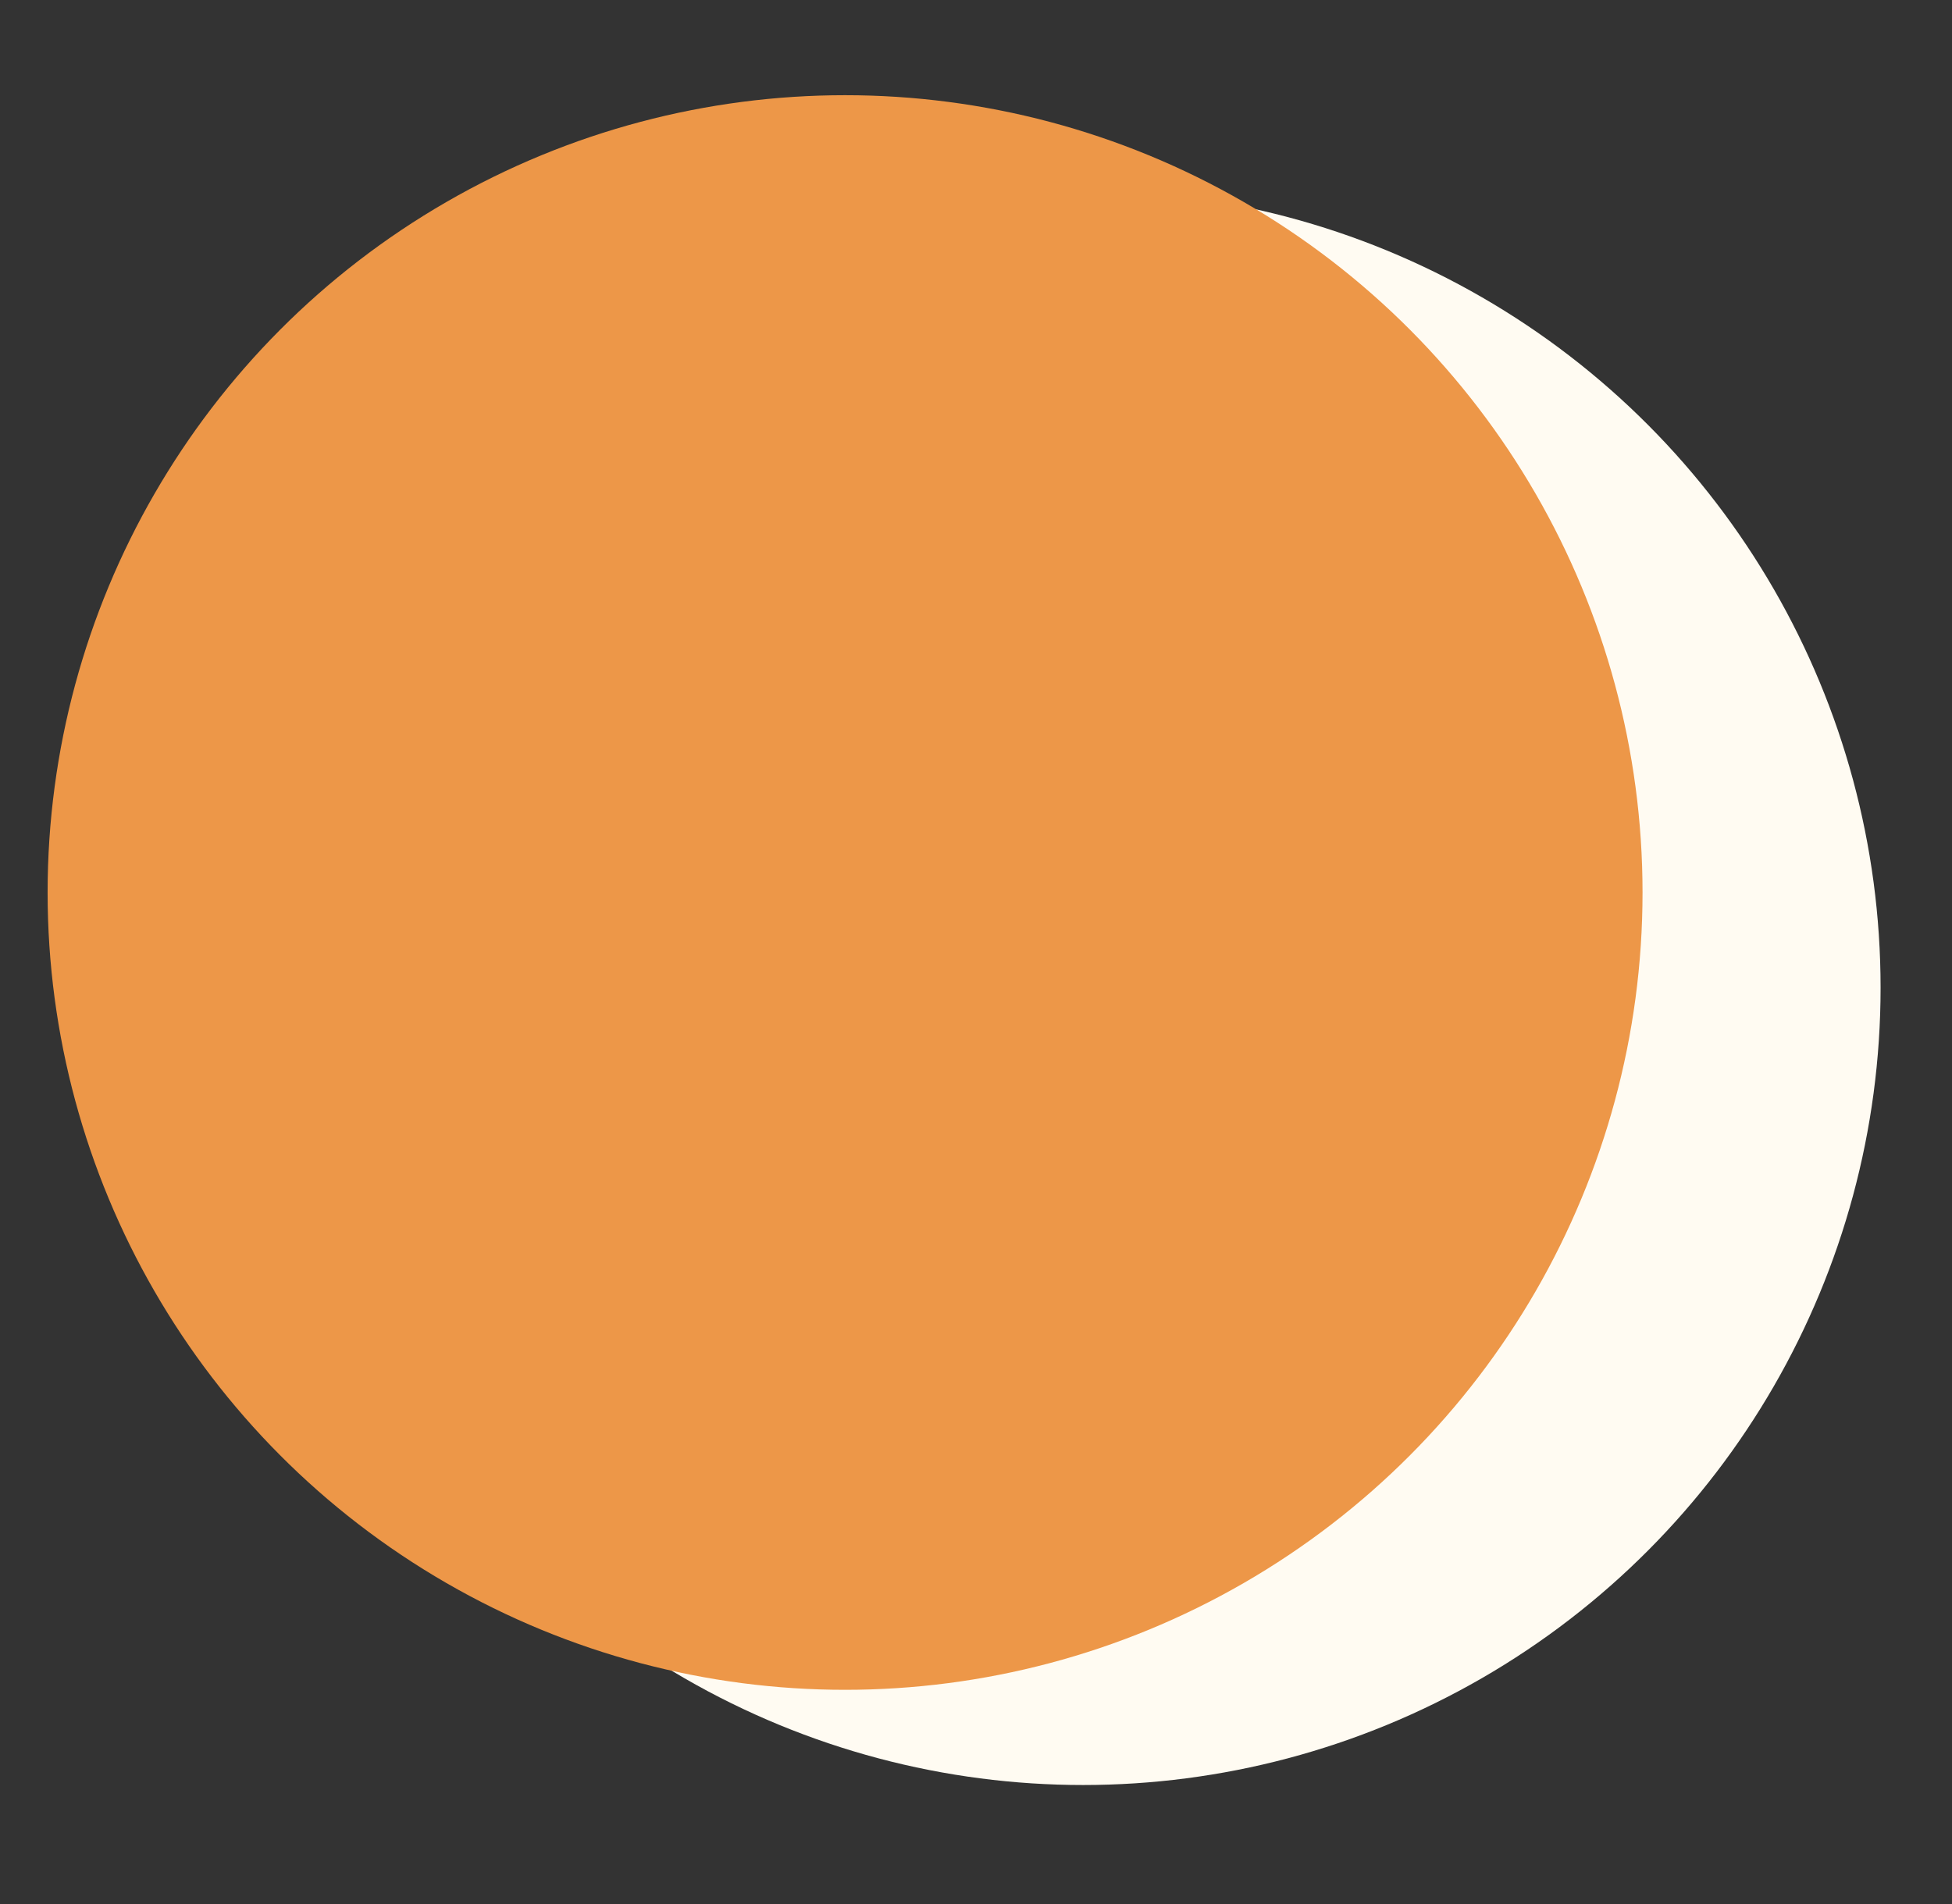 <svg width="41" height="40" viewBox="0 0 41 40" fill="none" xmlns="http://www.w3.org/2000/svg">
<rect x="0" y="0" width="41" height="40" fill="#333333" stroke="none"/>
<circle cx="22.75" cy="20.75" r="16.75" fill="#FFFBF2"/>
<circle cx="17.75" cy="18.75" r="16.75" fill="#ED9748"/>
</svg>
